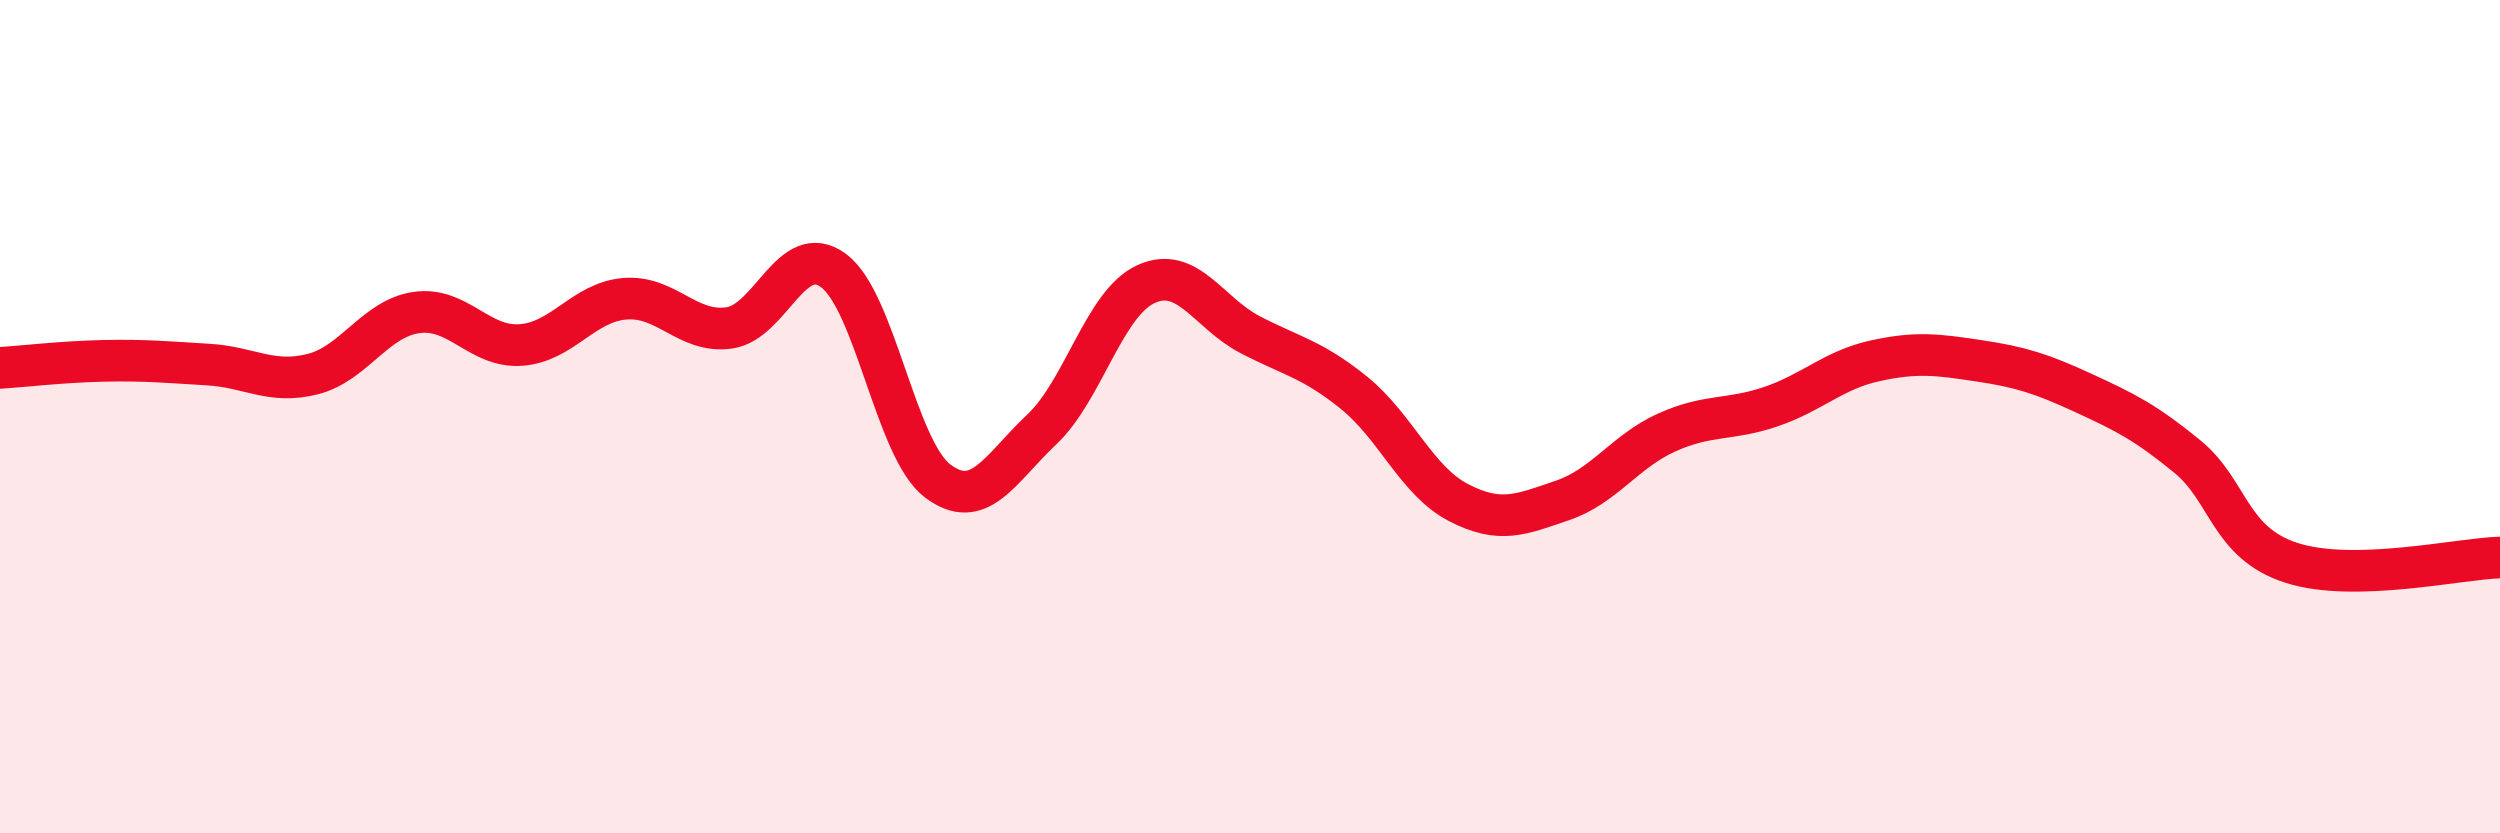 
    <svg width="60" height="20" viewBox="0 0 60 20" xmlns="http://www.w3.org/2000/svg">
      <path
        d="M 0,8.83 C 0.5,8.8 1.5,8.68 2.5,8.66 C 3.5,8.64 4,8.69 5,8.75 C 6,8.81 6.5,9.23 7.5,8.98 C 8.5,8.73 9,7.64 10,7.5 C 11,7.36 11.5,8.35 12.5,8.28 C 13.5,8.21 14,7.25 15,7.17 C 16,7.09 16.5,8.01 17.5,7.87 C 18.5,7.73 19,5.76 20,6.49 C 21,7.22 21.5,10.78 22.5,11.54 C 23.5,12.3 24,11.25 25,10.31 C 26,9.37 26.5,7.28 27.5,6.82 C 28.5,6.36 29,7.51 30,8.03 C 31,8.55 31.5,8.62 32.5,9.43 C 33.5,10.24 34,11.54 35,12.06 C 36,12.58 36.5,12.35 37.5,12.01 C 38.5,11.67 39,10.83 40,10.38 C 41,9.93 41.5,10.1 42.5,9.76 C 43.5,9.42 44,8.88 45,8.66 C 46,8.44 46.5,8.51 47.5,8.66 C 48.5,8.81 49,8.97 50,9.43 C 51,9.89 51.5,10.14 52.5,10.96 C 53.5,11.78 53.5,13.03 55,13.51 C 56.5,13.99 59,13.41 60,13.38L60 20L0 20Z"
        fill="#EB0A25"
        opacity="0.1"
        stroke-linecap="round"
        stroke-linejoin="round"
      />
      <path
        d="M 0,8.83 C 0.5,8.8 1.5,8.68 2.5,8.66 C 3.5,8.64 4,8.69 5,8.75 C 6,8.81 6.5,9.23 7.5,8.98 C 8.5,8.73 9,7.64 10,7.5 C 11,7.36 11.5,8.35 12.5,8.28 C 13.5,8.21 14,7.25 15,7.17 C 16,7.09 16.5,8.01 17.5,7.87 C 18.5,7.73 19,5.76 20,6.49 C 21,7.22 21.5,10.78 22.5,11.54 C 23.5,12.3 24,11.25 25,10.31 C 26,9.37 26.5,7.28 27.5,6.82 C 28.5,6.36 29,7.51 30,8.03 C 31,8.55 31.5,8.62 32.5,9.43 C 33.5,10.24 34,11.54 35,12.06 C 36,12.58 36.5,12.35 37.5,12.01 C 38.5,11.67 39,10.83 40,10.38 C 41,9.93 41.5,10.1 42.5,9.76 C 43.5,9.42 44,8.88 45,8.66 C 46,8.44 46.5,8.51 47.5,8.66 C 48.5,8.81 49,8.97 50,9.43 C 51,9.89 51.5,10.14 52.5,10.96 C 53.5,11.78 53.5,13.03 55,13.51 C 56.5,13.99 59,13.41 60,13.38"
        stroke="#EB0A25"
        stroke-width="1"
        fill="none"
        stroke-linecap="round"
        stroke-linejoin="round"
      />
    </svg>
  